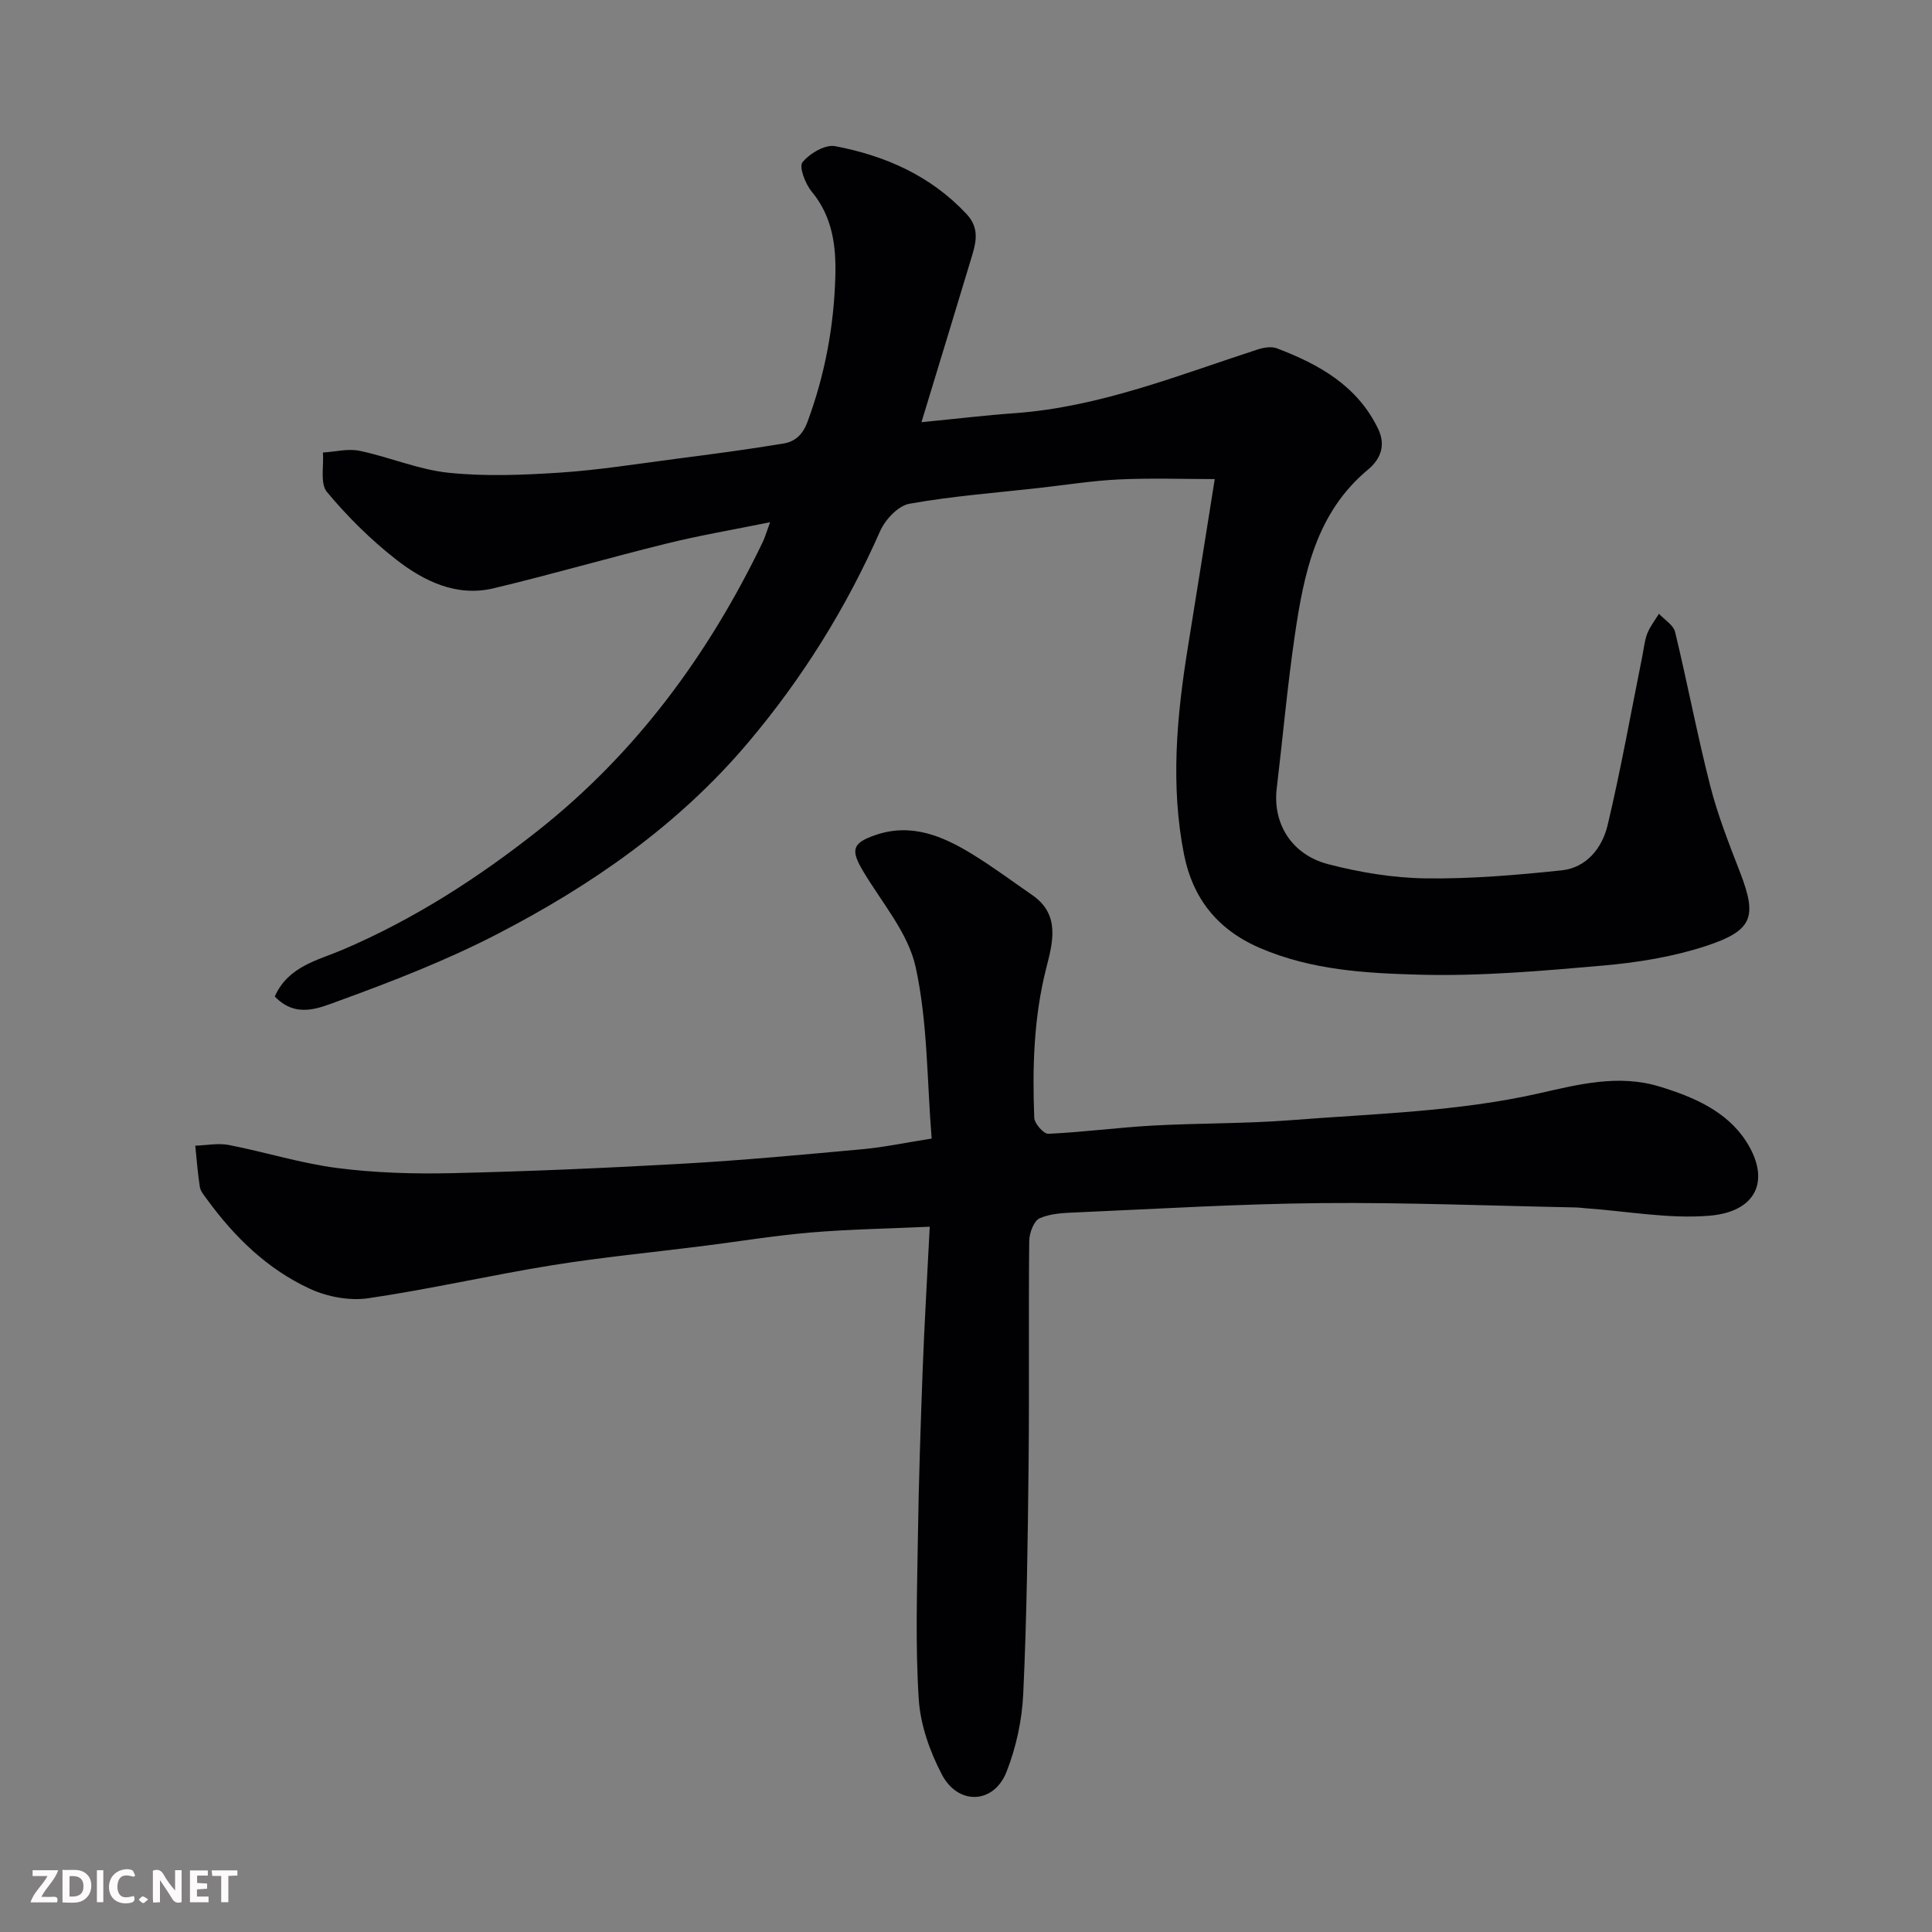 <svg enable-background="new 0 0 400 400" viewBox="0 0 400 400" xmlns="http://www.w3.org/2000/svg"><rect x="0" y="0" width="400" height="400" fill="#808080" stroke="none"/><path d="m56.89 206.31c2.78-6.28 8.96-7.5 14.13-9.71 14.69-6.28 27.98-14.84 40.41-24.67 20.33-16.08 35.32-36.5 46.52-59.77.4-.84.65-1.75 1.49-4.04-7.78 1.58-14.63 2.74-21.36 4.4-12 2.96-23.87 6.41-35.89 9.28-7.64 1.82-14.37-1.44-20.13-5.92-5.26-4.1-10.1-8.9-14.37-14.02-1.45-1.74-.62-5.39-.83-8.17 2.54-.15 5.2-.86 7.61-.35 6.19 1.29 12.19 3.9 18.41 4.54 7.61.79 15.39.47 23.06-.03 7.99-.53 15.94-1.8 23.9-2.84 7.46-.97 14.93-1.94 22.35-3.18 2.33-.39 3.95-1.69 4.99-4.49 3.63-9.79 5.49-19.84 5.77-30.19.17-6.25-.6-12.31-4.91-17.5-1.32-1.59-2.66-5.12-1.89-6.06 1.48-1.82 4.69-3.72 6.75-3.33 10.37 1.97 19.79 6.11 27.22 14.06 2.95 3.15 1.82 6.33.83 9.62-3.22 10.69-6.49 21.37-10.17 33.47 7.39-.72 13.31-1.44 19.25-1.86 17.65-1.26 33.87-7.85 50.43-13.22 1.22-.39 2.79-.64 3.92-.21 8.74 3.33 16.67 7.75 20.96 16.7 1.63 3.39.47 6.26-2.08 8.38-10.79 8.97-13.31 21.58-15.19 34.38-1.54 10.52-2.48 21.13-3.74 31.69-.85 7.15 3.01 13.66 10.65 15.65 6.58 1.71 13.49 2.85 20.27 2.94 9.35.12 18.74-.69 28.05-1.66 5.22-.55 8.43-4.69 9.54-9.36 2.75-11.55 4.82-23.26 7.17-34.91.32-1.59.46-3.26 1.04-4.76.57-1.46 1.59-2.74 2.42-4.1 1.15 1.25 2.99 2.33 3.34 3.77 2.56 10.59 4.58 21.32 7.28 31.88 1.56 6.11 3.91 12.04 6.19 17.94 3.55 9.23 2.64 12.02-7.2 15.24-6.75 2.2-13.97 3.37-21.07 4-12.66 1.11-25.4 2.24-38.07 1.9-11.17-.3-22.45-.93-33.18-5.57-8.9-3.86-13.85-10.45-15.61-19.27-2.84-14.27-1.53-28.64.78-42.91 1.85-11.41 3.65-22.83 5.57-34.86-6.34 0-13.07-.24-19.79.07-5.56.26-11.08 1.15-16.62 1.77-8.96 1.01-17.97 1.68-26.82 3.27-2.33.42-5 3.29-6.06 5.68-7.03 15.94-16.1 30.49-27.36 43.81-14.45 17.09-32.42 29.55-52.03 39.67-10.5 5.42-21.61 9.73-32.73 13.78-3.86 1.38-8.75 3.74-13.2-.93z" fill="#010103"/><path d="m192.49 253.98c-8.91.41-16.82.53-24.68 1.2-7.5.64-14.94 1.87-22.41 2.81-10.4 1.31-20.84 2.31-31.18 3.98-12.7 2.05-25.27 4.96-38 6.82-3.86.56-8.42-.29-12.01-1.94-8.82-4.05-15.67-10.73-21.37-18.56-.57-.79-1.31-1.62-1.46-2.52-.45-2.84-.65-5.71-.95-8.57 2.33-.07 4.74-.58 6.97-.14 7.51 1.46 14.88 3.8 22.44 4.77 7.84 1.01 15.85 1.24 23.77 1.06 16.04-.37 32.08-1.07 48.1-1.98 12.32-.7 24.61-1.86 36.9-2.98 4.36-.4 8.67-1.32 14.28-2.2-.98-12.01-.81-24.04-3.31-35.49-1.55-7.11-7.04-13.39-10.92-19.94-2.59-4.36-2.2-5.77 2.61-7.42 7.39-2.53 13.83.18 19.94 3.91 4.31 2.64 8.37 5.67 12.53 8.54 5.91 4.09 4.16 9.99 2.86 15.16-2.59 10.23-2.87 20.55-2.47 30.94.05 1.19 1.95 3.35 2.92 3.31 7.2-.33 14.38-1.3 21.58-1.7 9.59-.53 19.22-.38 28.79-1.13 17.15-1.35 34.38-1.73 51.34-5.57 7.98-1.81 16.33-3.97 24.8-1.39 7.07 2.15 13.92 5.1 17.95 11.34 5.23 8.12 2.07 14.61-7.57 15.41-8.43.7-17.06-.94-25.61-1.54-.66-.05-1.32-.15-1.98-.17-17.6-.34-35.2-1.06-52.8-.9-16.87.15-33.74 1.19-50.6 1.92-2.61.11-5.4.2-7.7 1.22-1.21.54-2.14 3.06-2.16 4.7-.16 15.33.03 30.66-.13 45.99-.17 15.93-.37 31.88-1.11 47.79-.25 5.44-1.47 11.07-3.46 16.13-2.62 6.67-10.02 7-13.4.53-2.48-4.75-4.43-10.25-4.77-15.54-.72-11.12-.35-22.32-.18-33.48.17-11.6.56-23.2.99-34.8.36-9.56.94-19.14 1.46-29.57z" fill="#010103"/><g fill="#fcfafa"><path d="m37.59 393.81c-.92.31-1.52.05-2-.78-.7-1.2-1.52-2.34-2.47-3.78v4.59c-.55.03-.95.05-1.41.07-.03-.37-.06-.64-.06-.91 0-1.91 0-3.81 0-5.7 1.13-.41 1.77-.03 2.29.91.62 1.11 1.38 2.14 2.31 3.19v-4.2h1.35v6.61z"/><path d="m12.94 393.88v-6.75c1.9.19 3.93-.54 5.37 1.29.8 1.01.78 2.88.03 3.97-1.37 1.97-3.4 1.51-5.4 1.49m1.45-1.22c2.04.12 2.92-.58 2.89-2.21-.03-1.51-.98-2.19-2.89-2z"/><path d="m11.81 393.87h-5.49c.68-2.18 2.47-3.48 3.51-5.45h-3.08v-1.21h5.29c-.71 2.13-2.44 3.48-3.47 5.51.86 0 1.63.04 2.39-.01.79-.05 1.14.21.85 1.16"/><path d="m39.33 393.86v-6.61h3.7v1.07h-2.22v1.52c.68.04 1.34.09 2.07.13v1.07c-.72.05-1.38.09-2.1.14v1.48h2.4v1.19h-3.84z"/><path d="m27.71 388.56c-1.15-.3-2.46-.61-3.1.64-.37.73-.41 1.93-.06 2.67.63 1.35 1.99.93 3.17.68.35.94-.01 1.32-.93 1.46-1.62.25-3.05-.27-3.76-1.48-.73-1.24-.6-3.03.31-4.17.88-1.11 2.71-1.7 4-1.16.32.13.44.74.65 1.12-.1.08-.19.16-.28.24"/><path d="m49.15 387.24v1.07c-.59.02-1.17.05-1.87.08v5.44h-1.48v-5.44h-1.85c-.05-.4-.08-.73-.13-1.15z"/><path d="m20.06 387.21h1.33v6.62h-1.33z"/><path d="m30.68 393.25c-.49.38-.8.79-1.05.76-.32-.05-.6-.45-.9-.7.26-.24.51-.64.8-.67.29-.04.62.3 1.15.61"/></g></svg>